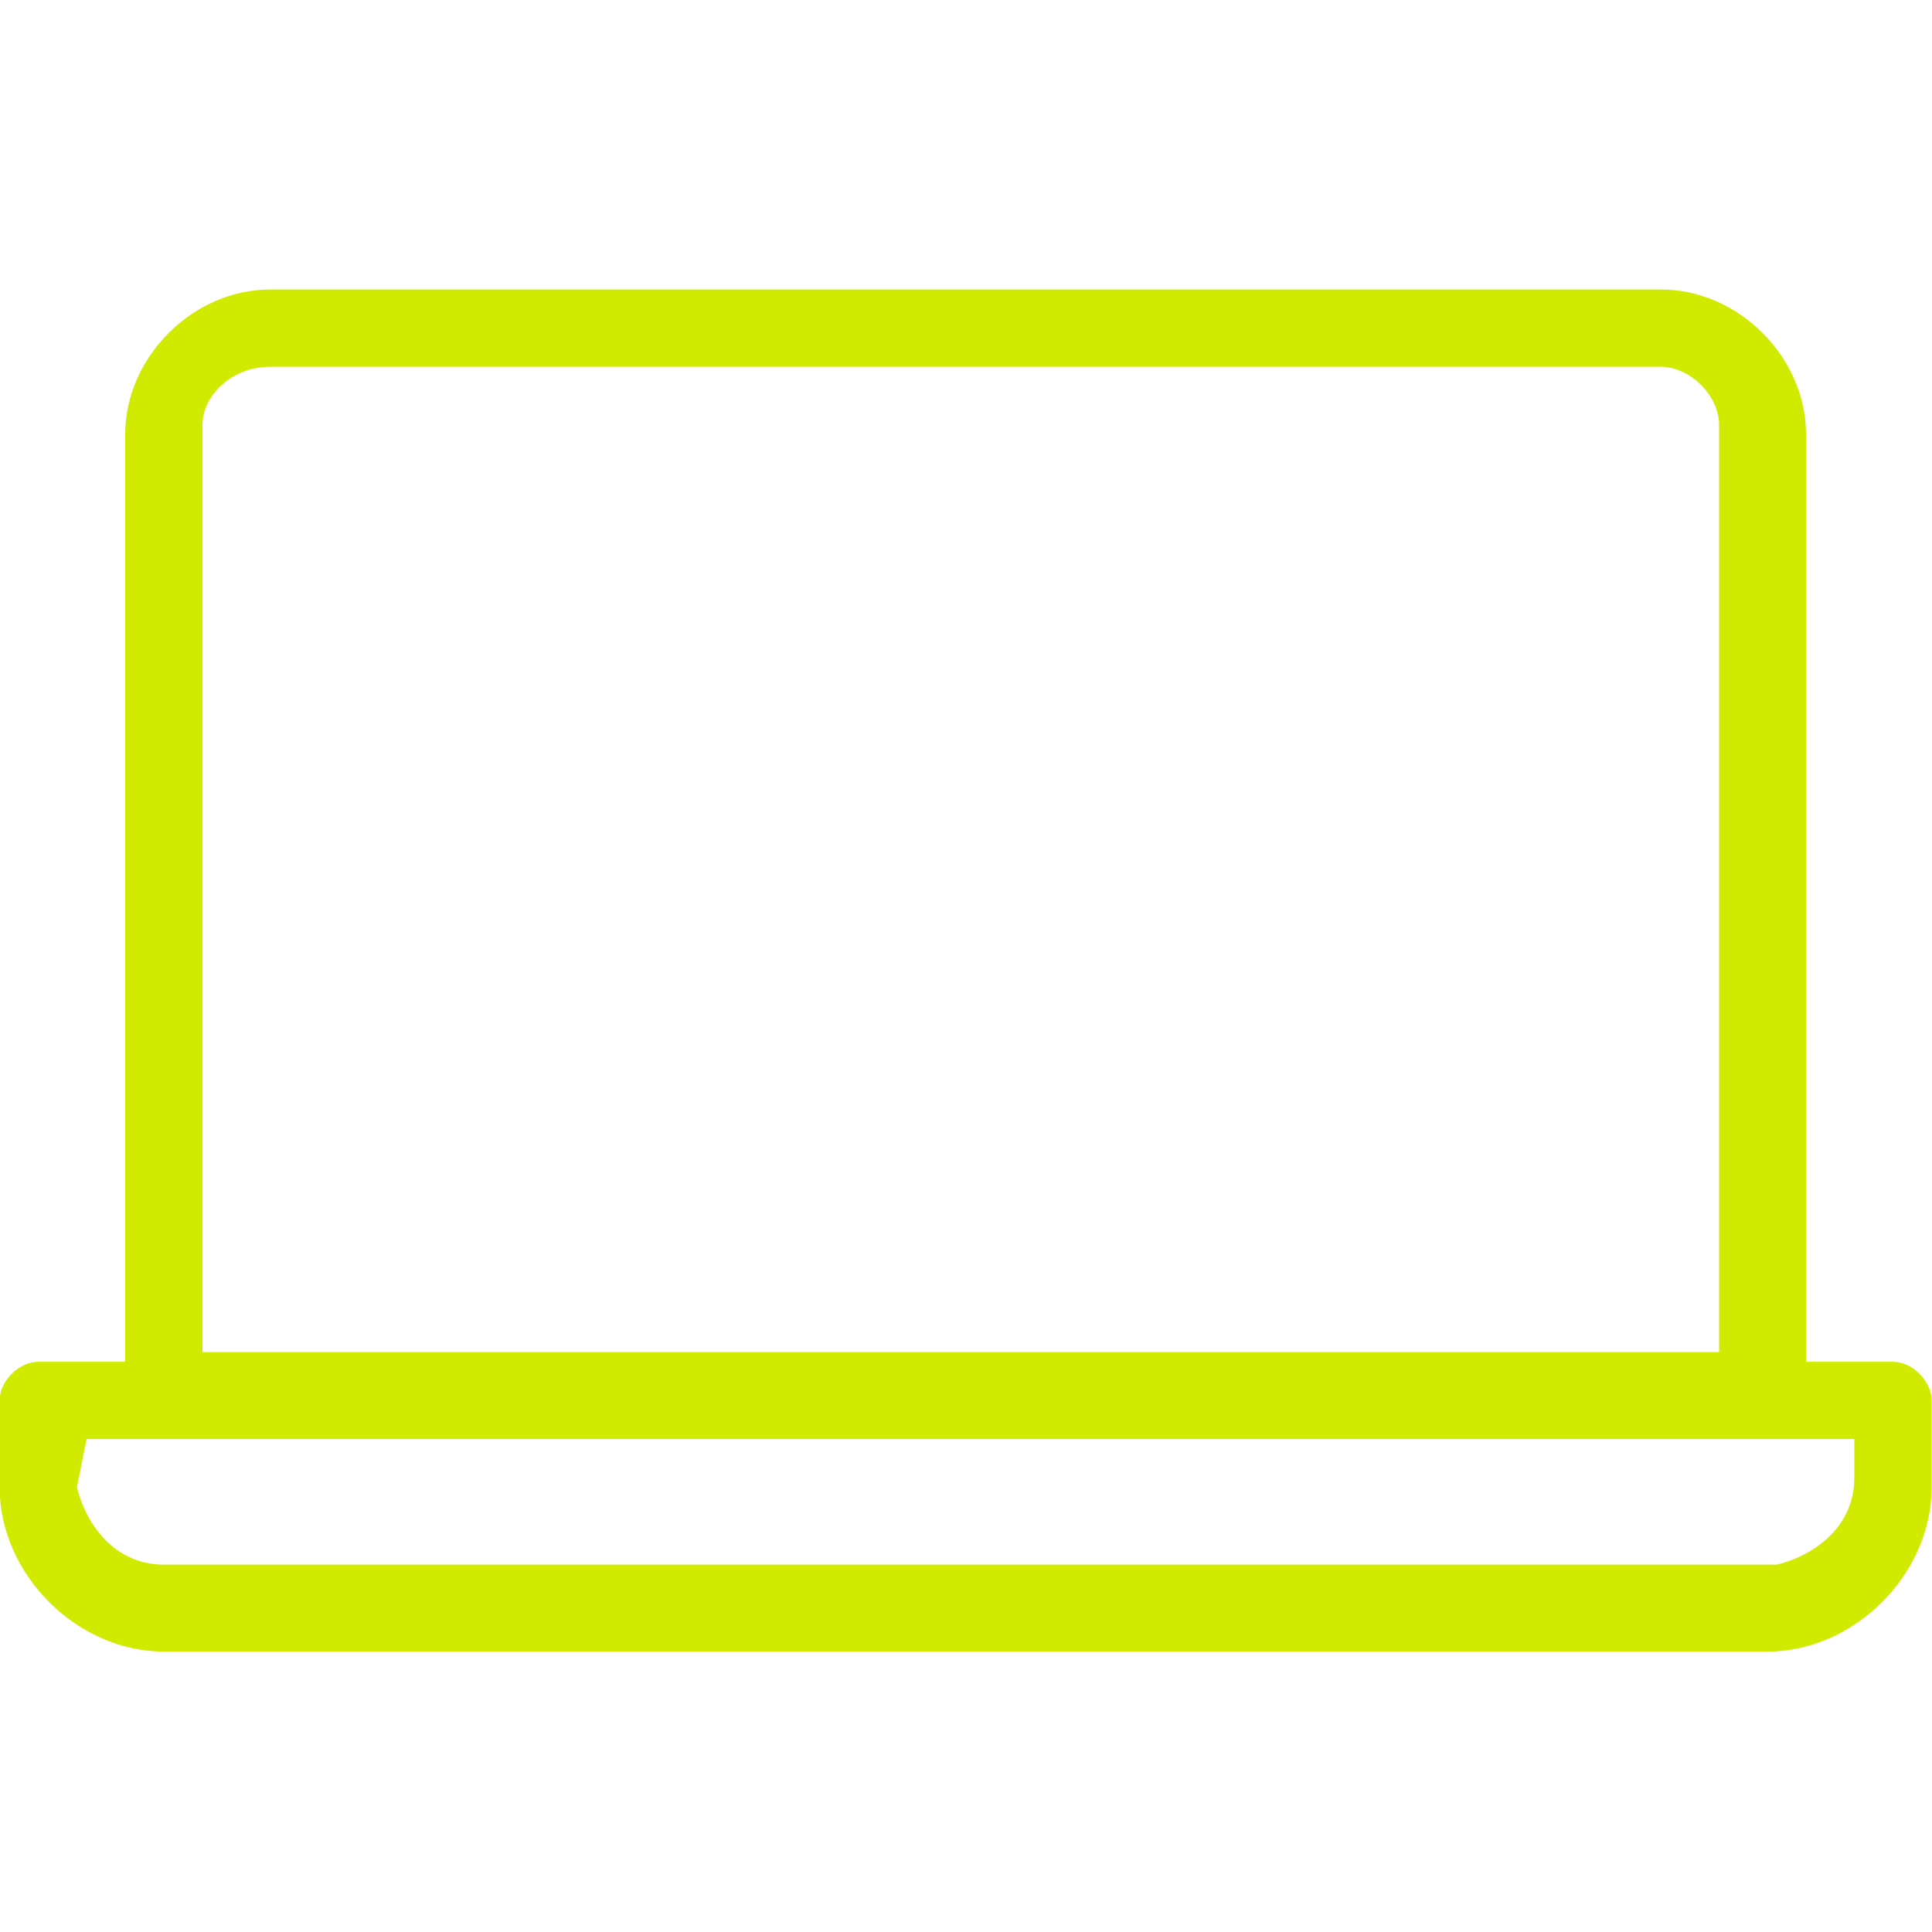 <?xml version="1.0" encoding="UTF-8"?> <!-- Generator: Adobe Illustrator 26.5.3, SVG Export Plug-In . SVG Version: 6.00 Build 0) --> <svg xmlns="http://www.w3.org/2000/svg" xmlns:xlink="http://www.w3.org/1999/xlink" version="1.1" id="Capa_1" x="0px" y="0px" viewBox="0 0 20 20" style="enable-background:new 0 0 20 20;" xml:space="preserve"> <style type="text/css"> .st0{fill:#D0EB00;} </style> <g id="noun-laptop-1778473" transform="translate(-86.804 -95.203)"> <path id="Trazado_3726" class="st0" d="M89.6,98.2c-0.8,0-1.5,0.7-1.5,1.5v9.6h-0.9c-0.2,0-0.4,0.2-0.4,0.4v0.9 c0,0.9,0.8,1.7,1.7,1.7h16.6c0.9,0,1.7-0.8,1.7-1.7v-0.9c0-0.2-0.2-0.4-0.4-0.4h-0.9v-9.6c0-0.8-0.7-1.5-1.5-1.5H89.6z M89.6,99 H104c0.3,0,0.6,0.3,0.6,0.6c0,0,0,0,0,0v9.6H88.9v-9.6C88.9,99.3,89.2,99,89.6,99C89.6,99,89.6,99,89.6,99L89.6,99z M87.7,110.1 H106v0.4c0,0.5-0.4,0.8-0.8,0.9c0,0,0,0,0,0H88.5c-0.5,0-0.8-0.4-0.9-0.8c0,0,0,0,0,0L87.7,110.1z"></path> </g> </svg> 